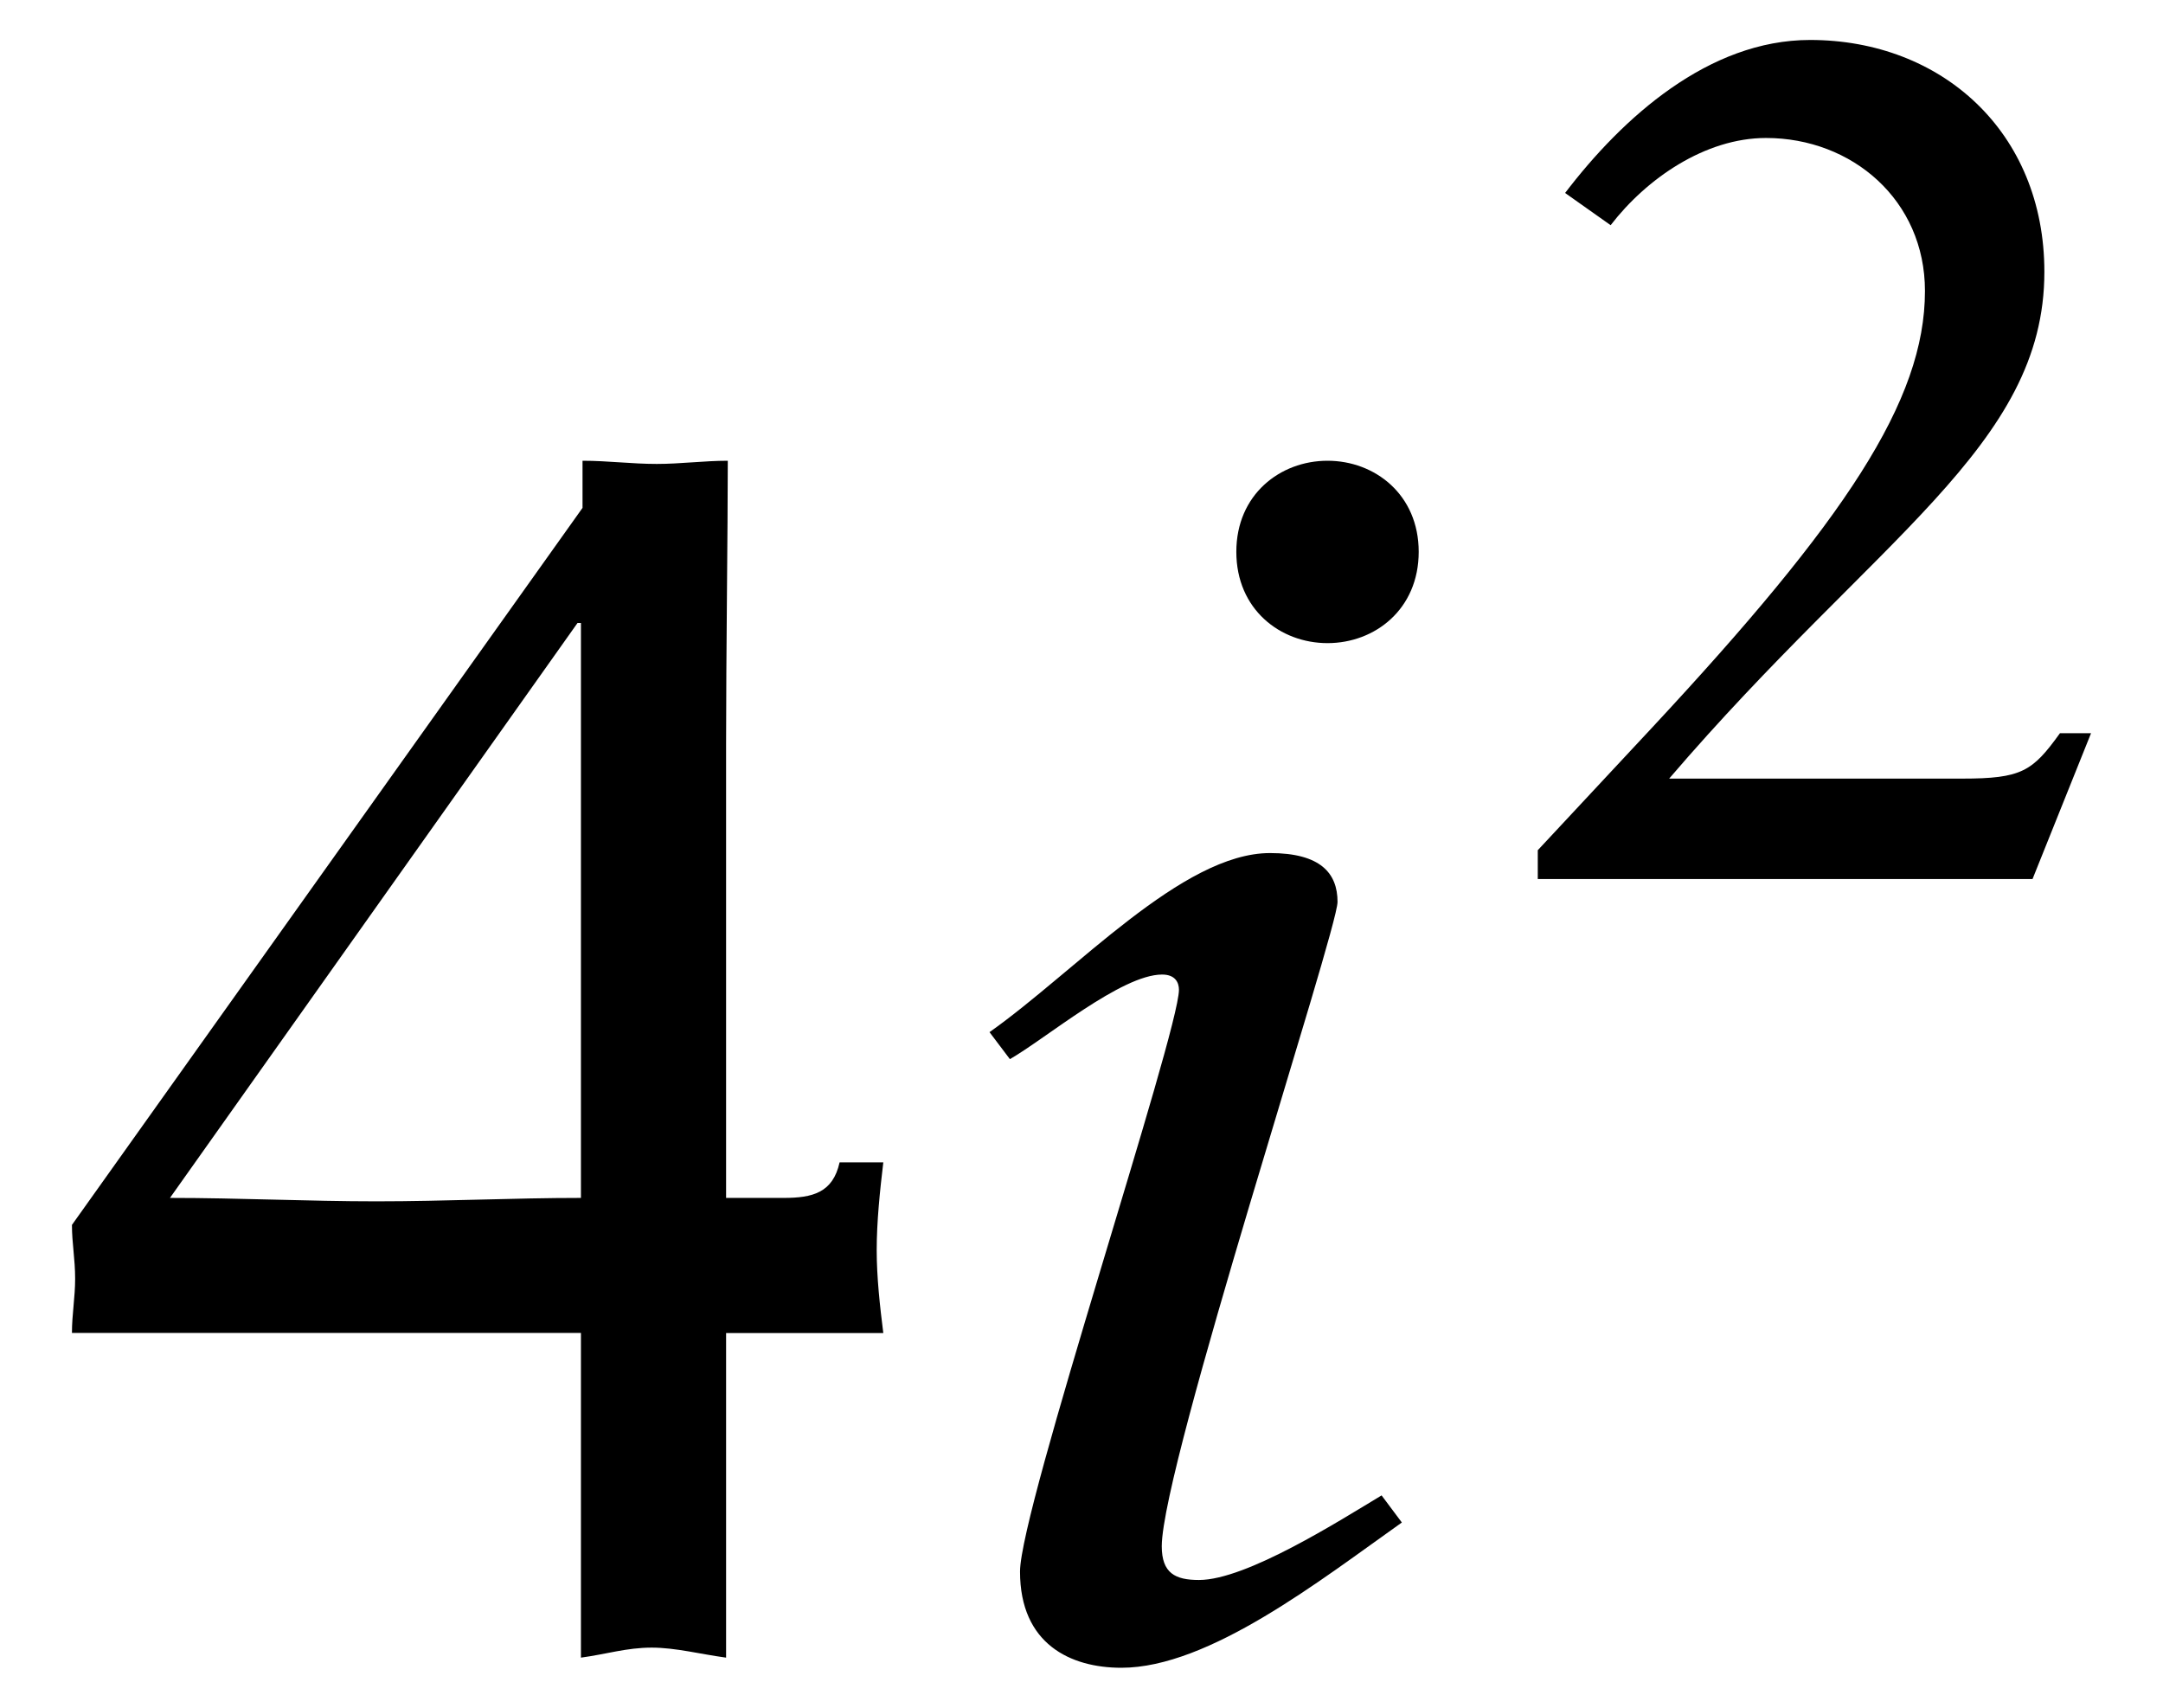 <?xml version="1.0" encoding="utf-8"?>
<!-- Generator: Adobe Illustrator 19.2.1, SVG Export Plug-In . SVG Version: 6.00 Build 0)  -->
<svg version="1.1" id="Layer_1" xmlns="http://www.w3.org/2000/svg" xmlns:xlink="http://www.w3.org/1999/xlink" x="0px" y="0px"
	 width="19px" height="15px" viewBox="0 0 19 15" style="enable-background:new 0 0 19 15;" xml:space="preserve">
<g>
	<path d="M11.661,4.047c-0.416,0-0.801,0.297-0.801,0.8c0,0.505,0.385,0.802,0.801,0.802
		c0.416,0,0.801-0.297,0.801-0.802C12.462,4.344,12.077,4.047,11.661,4.047 M8.871,9.303
		c0.312-0.178,0.98-0.743,1.337-0.743c0.119,0,0.148,0.074,0.148,0.134c-0.003,0.387-1.396,4.56-1.396,5.11
		c0,0.637,0.444,0.845,0.89,0.845c0.771,0,1.751-0.771,2.464-1.276l-0.178-0.238
		c-0.371,0.223-1.188,0.743-1.604,0.743c-0.208,0-0.327-0.059-0.327-0.297c0.003-0.714,1.544-5.407,1.544-5.659
		c0-0.251-0.148-0.429-0.593-0.429c-0.771,0-1.706,1.038-2.464,1.573L8.871,9.303z M5.103,11.709v2.851
		c0.223-0.03,0.401-0.088,0.622-0.088c0.208,0,0.431,0.058,0.653,0.088v-2.851h1.381
		c-0.03-0.238-0.058-0.49-0.058-0.728c0-0.251,0.028-0.518,0.058-0.771H7.375
		c-0.059,0.267-0.238,0.312-0.491,0.312H6.378V6.541c0-0.772,0.015-1.886,0.015-2.494
		c-0.208,0-0.416,0.028-0.624,0.028c-0.221,0-0.429-0.028-0.652-0.028v0.414l-4.485,6.298
		c0,0.163,0.028,0.296,0.028,0.474c0,0.163-0.028,0.312-0.028,0.475H5.103z M5.103,10.522
		c-0.594,0-1.188,0.03-1.798,0.03c-0.594,0-1.203-0.03-1.812-0.03l3.58-5.05h0.03V10.522z"/>
	<path d="M13.507,7.469l1.008-1.081c1.69-1.816,2.394-2.866,2.394-3.832c0-0.798-0.64-1.344-1.396-1.344
		c-0.535,0-1.05,0.357-1.365,0.766L13.748,1.695c0.504-0.661,1.26-1.344,2.152-1.344
		c1.155,0,2.058,0.808,2.058,2.037c0,1.533-1.48,2.331-3.296,4.451h2.572c0.525,0,0.619-0.063,0.861-0.399h0.273
		l-0.514,1.281h-4.346V7.469z"/>
</g>
</svg>
